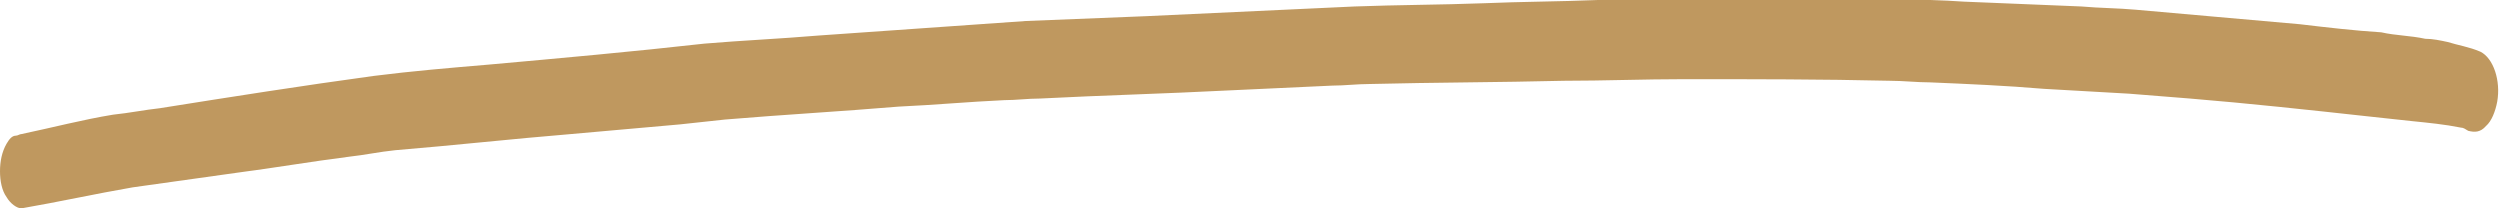<svg width="156" height="13" fill="none" xmlns="http://www.w3.org/2000/svg"><g clip-path="url(#clip0)"><path d="M143.525 1.513c-3.382-.303-6.821-.605-10.26-.907-1.108-.101-2.274-.101-3.382-.202l-7.345-.302c-1.341-.1-2.74-.1-4.081-.202h-15.914c-.933 0-1.924 0-2.857.101-2.39.1-4.722.1-7.112.202-2.682.1-5.363.1-8.045.201-4.314.202-8.686.403-13 .605l-7.52.302-12.942.907c-2.39.202-4.722.303-7.112.504-4.489.504-8.977.907-13.466 1.31-2.39.202-4.78.403-7.17.706-4.431.604-8.92 1.31-13.35 2.015-.933.1-1.924.302-2.915.403-1.866.303-3.79.806-5.713 1.21-.117 0-.233.1-.35.1-.233 0-.408.202-.583.504C.117 9.474 0 10.08 0 10.683c0 .605.117 1.21.408 1.613.233.403.641.705.933.705 2.332-.403 4.605-.907 6.937-1.31l6.47-.907c2.333-.302 4.665-.705 7.055-1.008.932-.1 1.865-.302 2.856-.403 3.673-.302 7.287-.705 10.96-1.007l6.82-.605 2.799-.302c3.614-.303 7.228-.504 10.843-.807 2.215-.1 4.372-.302 6.587-.403.758 0 1.458-.1 2.215-.1 3.906-.202 7.812-.303 11.718-.504l6.53-.303c.757 0 1.573-.1 2.33-.1 4.023-.101 8.046-.101 12.126-.202 2.507 0 5.014-.1 7.521-.1 4.255 0 8.569 0 12.825.1.816 0 1.69.1 2.506.1 2.391.101 4.722.202 7.113.404 1.748.1 3.556.201 5.305.302 1.282.1 2.506.202 3.789.302 3.672.303 7.403.706 11.076 1.109l2.798.302c.991.101 2.041.202 3.032.403.174 0 .291.101.466.202.408.1.758.1 1.108-.302.349-.303.583-.907.699-1.512.233-1.31-.233-2.72-1.049-3.124-.7-.302-1.399-.403-2.041-.605-.466-.1-.932-.201-1.399-.201-.932-.202-1.865-.202-2.74-.403-1.632-.101-3.381-.303-5.071-.504z" fill="#BF985F"/></g><defs><clipPath id="clip0"><path fill="#fff" d="M0 0h156v13H0z"/></clipPath></defs></svg>